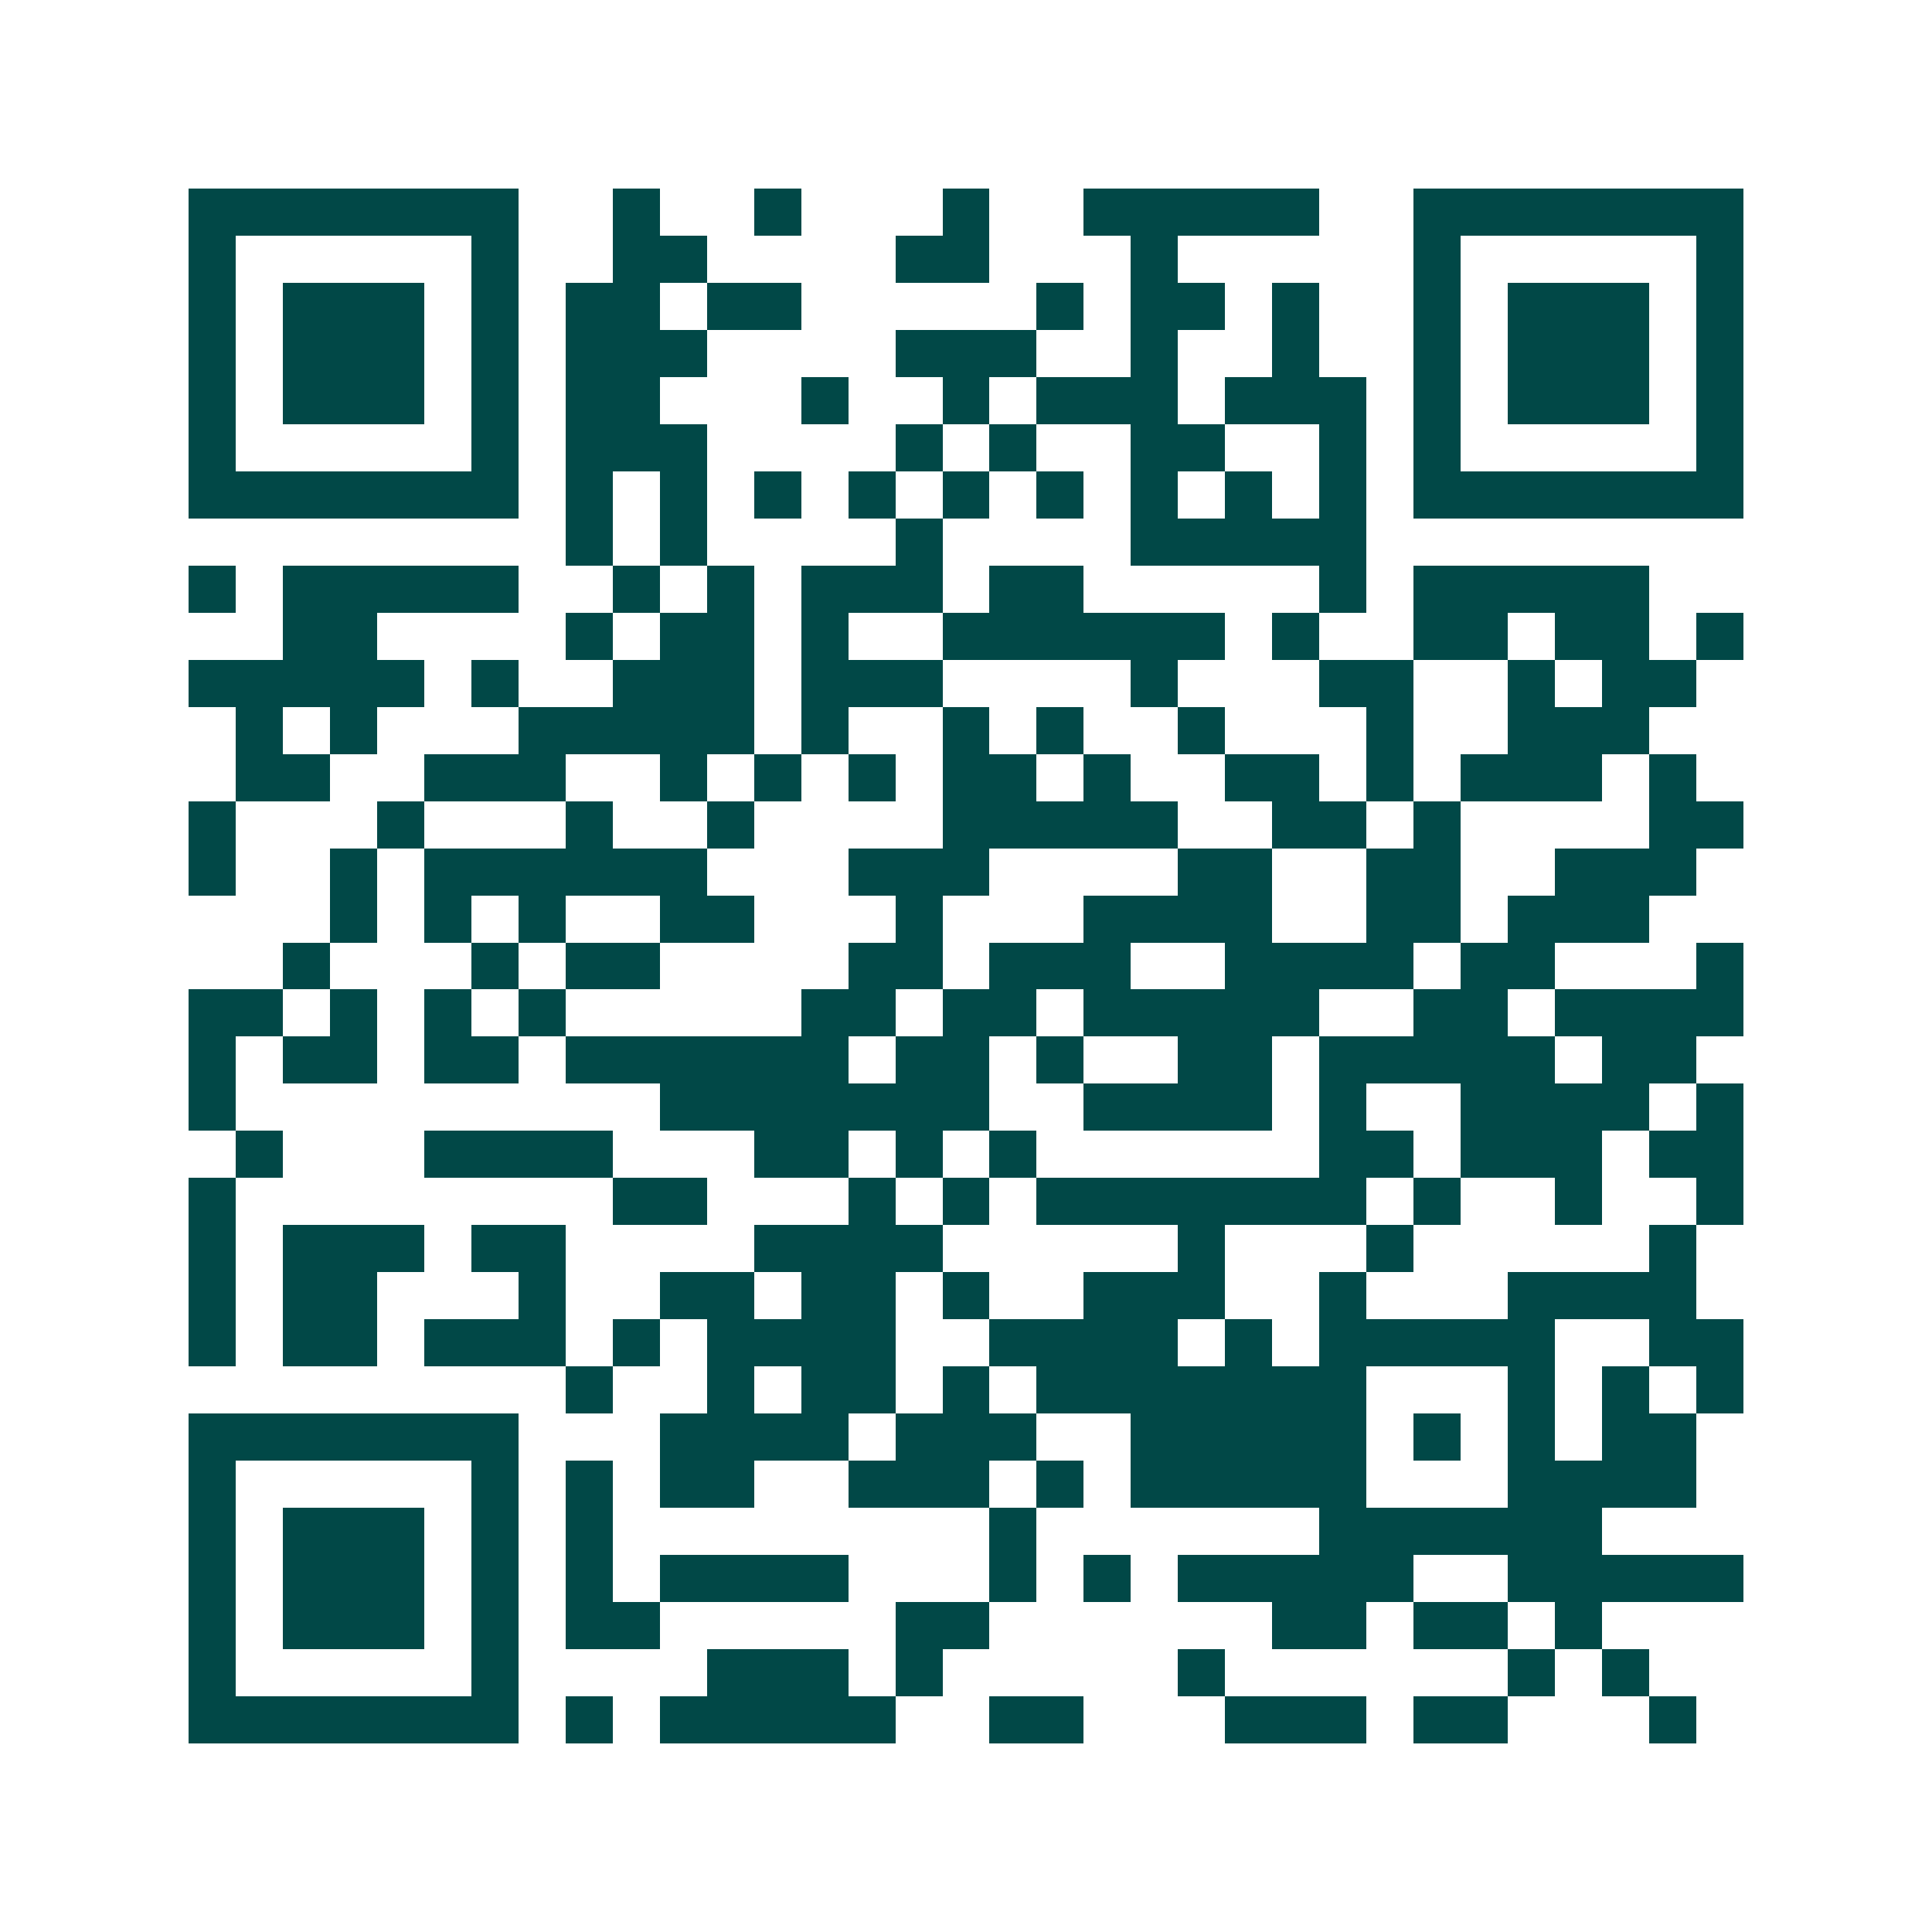 <svg xmlns="http://www.w3.org/2000/svg" width="200" height="200" viewBox="0 0 41 41" shape-rendering="crispEdges"><path fill="#ffffff" d="M0 0h41v41H0z"/><path stroke="#014847" d="M4 4.5h7m2 0h1m2 0h1m3 0h1m2 0h5m2 0h7M4 5.5h1m5 0h1m2 0h2m4 0h2m3 0h1m5 0h1m5 0h1M4 6.5h1m1 0h3m1 0h1m1 0h2m1 0h2m5 0h1m1 0h2m1 0h1m2 0h1m1 0h3m1 0h1M4 7.5h1m1 0h3m1 0h1m1 0h3m4 0h3m2 0h1m2 0h1m2 0h1m1 0h3m1 0h1M4 8.5h1m1 0h3m1 0h1m1 0h2m3 0h1m2 0h1m1 0h3m1 0h3m1 0h1m1 0h3m1 0h1M4 9.5h1m5 0h1m1 0h3m4 0h1m1 0h1m2 0h2m2 0h1m1 0h1m5 0h1M4 10.5h7m1 0h1m1 0h1m1 0h1m1 0h1m1 0h1m1 0h1m1 0h1m1 0h1m1 0h1m1 0h7M12 11.5h1m1 0h1m4 0h1m4 0h5M4 12.5h1m1 0h5m2 0h1m1 0h1m1 0h3m1 0h2m5 0h1m1 0h5M6 13.5h2m4 0h1m1 0h2m1 0h1m2 0h6m1 0h1m2 0h2m1 0h2m1 0h1M4 14.5h5m1 0h1m2 0h3m1 0h3m4 0h1m3 0h2m2 0h1m1 0h2M5 15.5h1m1 0h1m3 0h5m1 0h1m2 0h1m1 0h1m2 0h1m3 0h1m2 0h3M5 16.5h2m2 0h3m2 0h1m1 0h1m1 0h1m1 0h2m1 0h1m2 0h2m1 0h1m1 0h3m1 0h1M4 17.5h1m3 0h1m3 0h1m2 0h1m4 0h5m2 0h2m1 0h1m4 0h2M4 18.5h1m2 0h1m1 0h6m3 0h3m4 0h2m2 0h2m2 0h3M7 19.5h1m1 0h1m1 0h1m2 0h2m3 0h1m3 0h4m2 0h2m1 0h3M6 20.5h1m3 0h1m1 0h2m4 0h2m1 0h3m2 0h4m1 0h2m3 0h1M4 21.5h2m1 0h1m1 0h1m1 0h1m5 0h2m1 0h2m1 0h5m2 0h2m1 0h4M4 22.5h1m1 0h2m1 0h2m1 0h6m1 0h2m1 0h1m2 0h2m1 0h5m1 0h2M4 23.5h1m9 0h7m2 0h4m1 0h1m2 0h4m1 0h1M5 24.5h1m3 0h4m3 0h2m1 0h1m1 0h1m6 0h2m1 0h3m1 0h2M4 25.5h1m8 0h2m3 0h1m1 0h1m1 0h7m1 0h1m2 0h1m2 0h1M4 26.5h1m1 0h3m1 0h2m4 0h4m5 0h1m3 0h1m5 0h1M4 27.5h1m1 0h2m3 0h1m2 0h2m1 0h2m1 0h1m2 0h3m2 0h1m3 0h4M4 28.5h1m1 0h2m1 0h3m1 0h1m1 0h4m2 0h4m1 0h1m1 0h5m2 0h2M12 29.5h1m2 0h1m1 0h2m1 0h1m1 0h7m3 0h1m1 0h1m1 0h1M4 30.5h7m3 0h4m1 0h3m2 0h5m1 0h1m1 0h1m1 0h2M4 31.5h1m5 0h1m1 0h1m1 0h2m2 0h3m1 0h1m1 0h5m3 0h4M4 32.5h1m1 0h3m1 0h1m1 0h1m8 0h1m6 0h6M4 33.5h1m1 0h3m1 0h1m1 0h1m1 0h4m3 0h1m1 0h1m1 0h5m2 0h5M4 34.5h1m1 0h3m1 0h1m1 0h2m5 0h2m6 0h2m1 0h2m1 0h1M4 35.5h1m5 0h1m4 0h3m1 0h1m5 0h1m6 0h1m1 0h1M4 36.5h7m1 0h1m1 0h5m2 0h2m3 0h3m1 0h2m3 0h1"/></svg>
